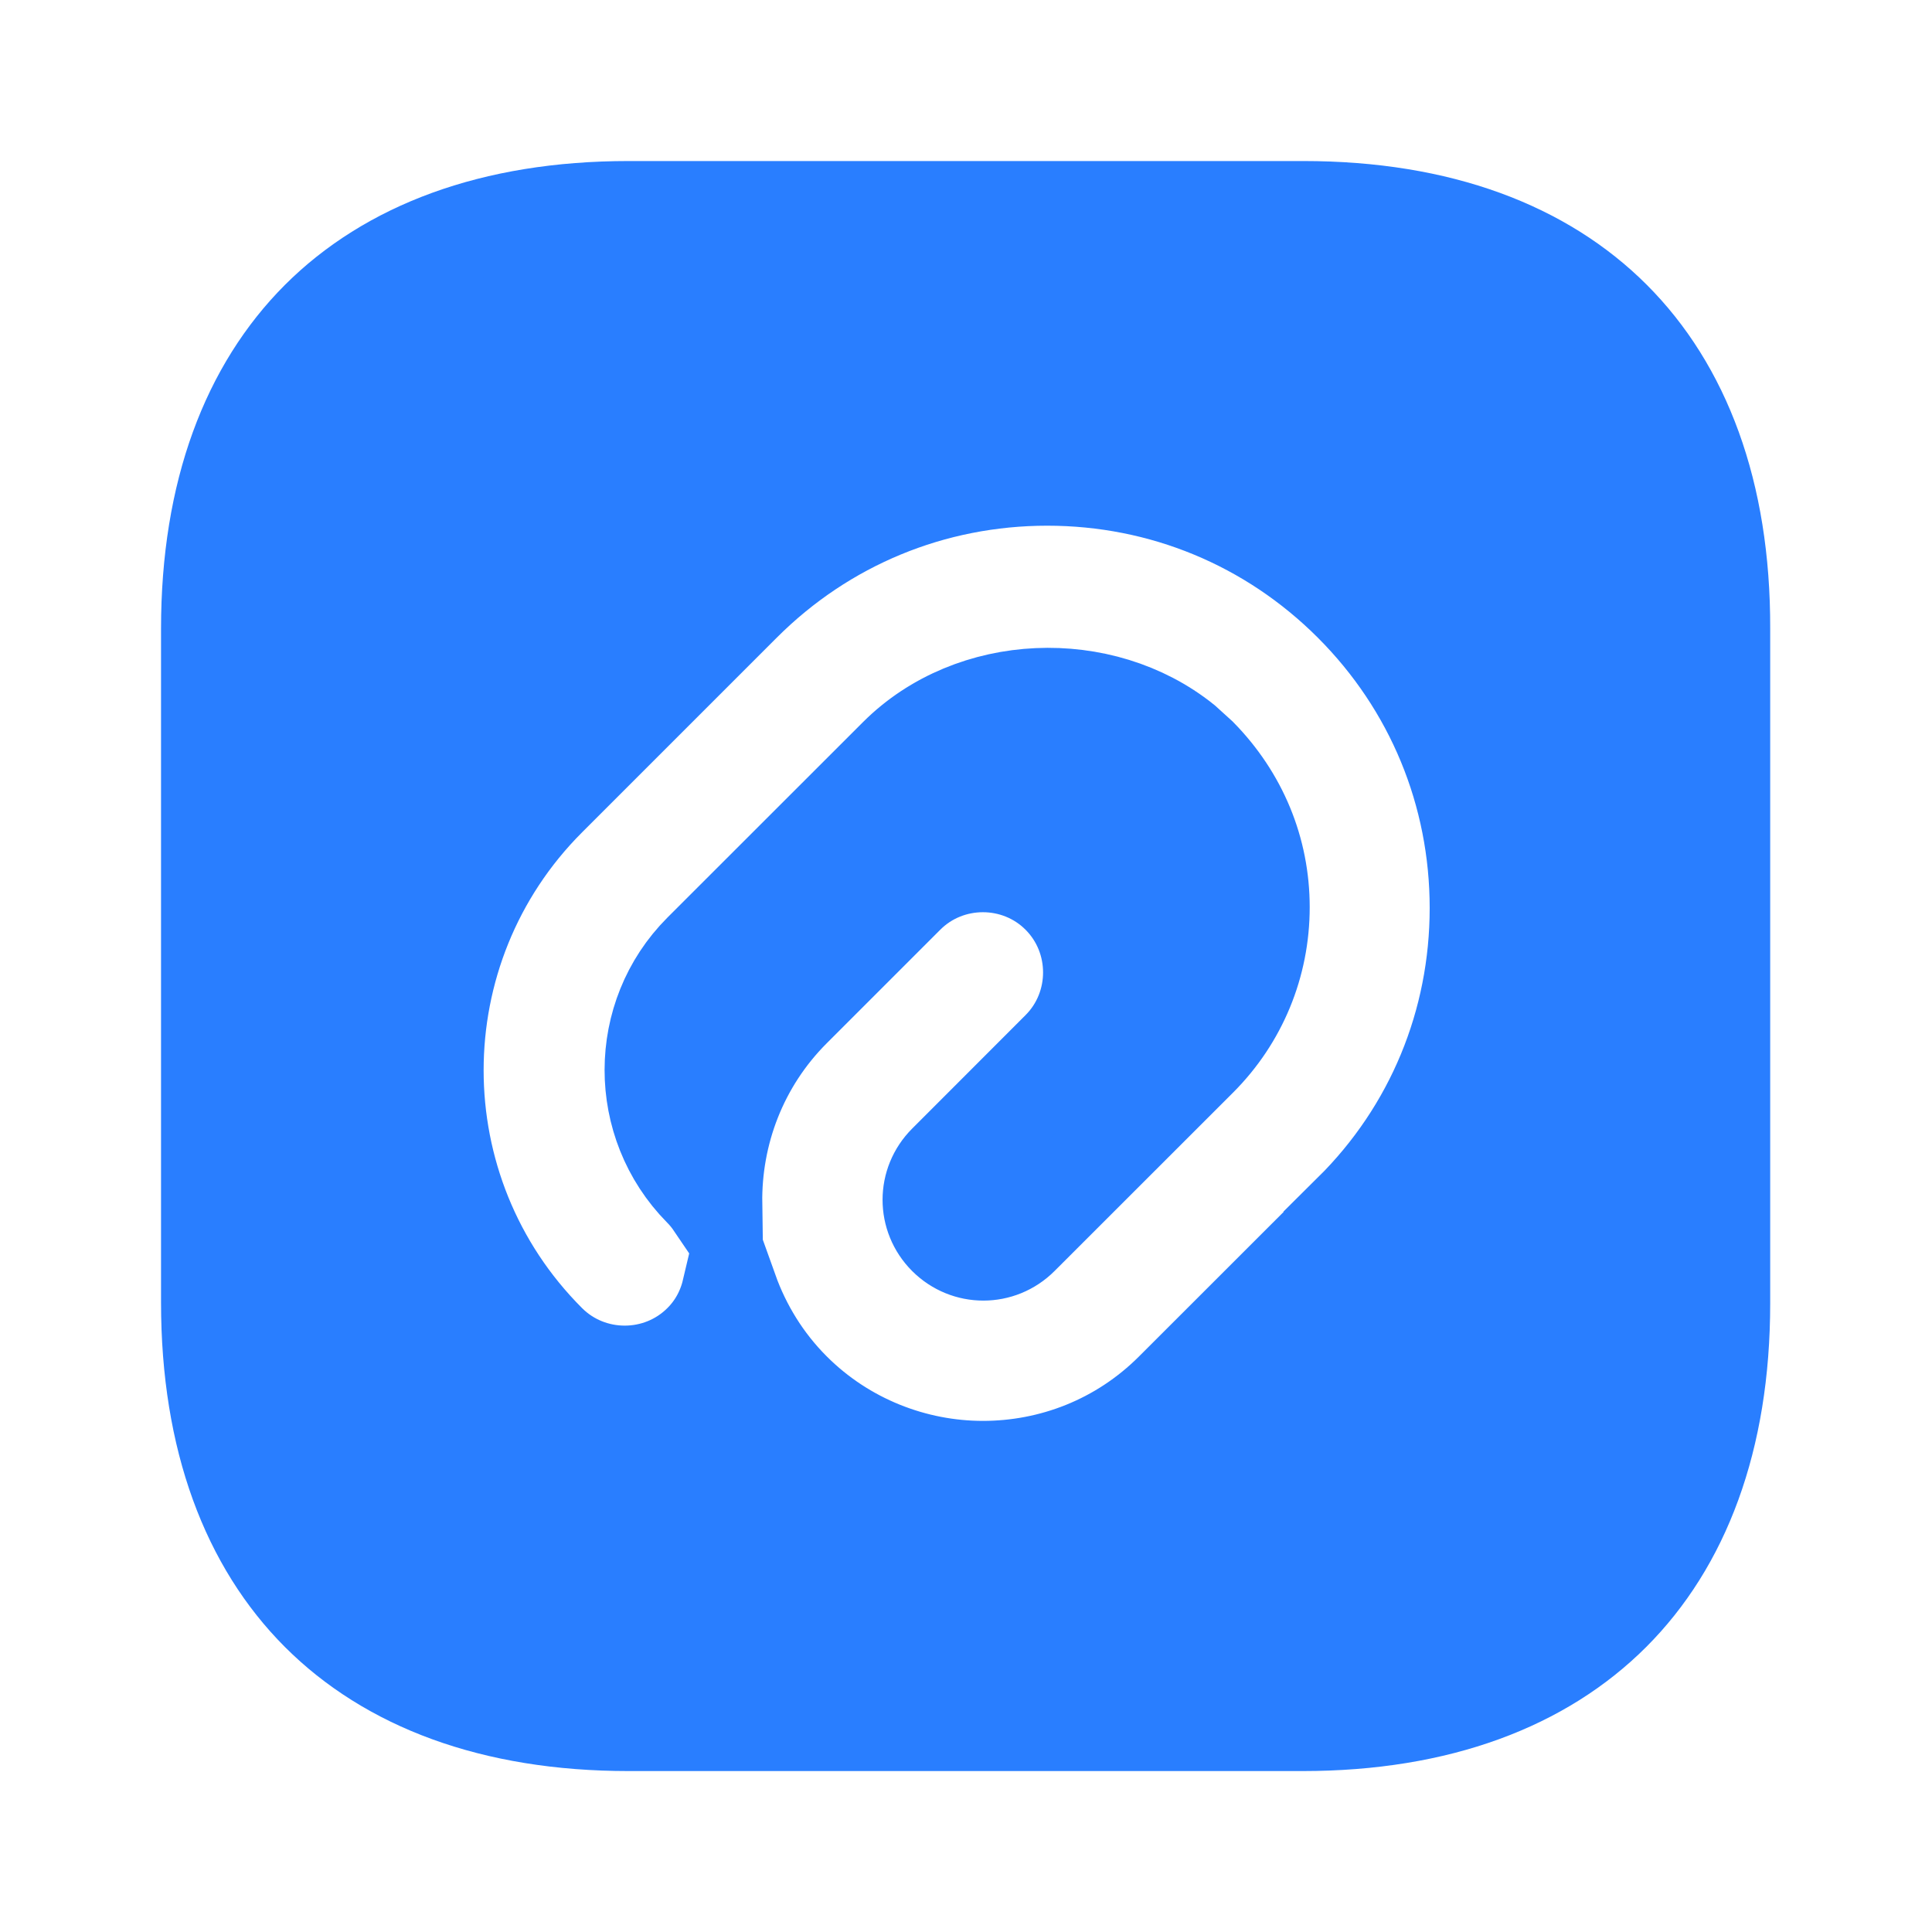 <svg width="20" height="20" viewBox="0 0 20 20" fill="none" xmlns="http://www.w3.org/2000/svg">
<path d="M6.508 2.167H13.492C14.909 2.167 15.98 2.587 16.695 3.303C17.41 4.019 17.829 5.09 17.825 6.507V13.492C17.825 14.909 17.404 15.98 16.688 16.696C15.972 17.412 14.9 17.834 13.483 17.834H6.508C5.091 17.834 4.02 17.413 3.303 16.696C2.587 15.979 2.167 14.905 2.167 13.483V6.508C2.167 5.091 2.587 4.02 3.303 3.303C4.02 2.587 5.091 2.167 6.508 2.167ZM10.841 4.942C9.651 4.942 8.532 5.403 7.688 6.247L5.672 8.263C4.118 9.817 4.118 12.342 5.672 13.895C6.109 14.332 6.825 14.332 7.262 13.895C7.413 13.745 7.51 13.56 7.556 13.366C7.691 13.742 7.905 14.095 8.205 14.395C8.745 14.935 9.466 15.209 10.175 15.209C10.883 15.209 11.596 14.944 12.145 14.395L13.995 12.546L13.994 12.545C14.839 11.708 15.3 10.589 15.3 9.4C15.3 8.21 14.839 7.091 13.995 6.247C13.151 5.403 12.032 4.942 10.841 4.942ZM9.287 7.829C10.065 7.051 11.403 7.002 12.251 7.682L12.413 7.829C12.83 8.254 13.058 8.802 13.058 9.391C13.058 9.984 12.827 10.54 12.413 10.955L10.563 12.804C10.35 13.017 10.009 13.017 9.796 12.804C9.583 12.591 9.583 12.25 9.796 12.037L10.97 10.862C11.407 10.425 11.407 9.708 10.97 9.271C10.534 8.834 9.816 8.834 9.38 9.271L8.205 10.446C7.651 11 7.381 11.733 7.391 12.462C7.353 12.406 7.31 12.353 7.261 12.304C6.589 11.623 6.593 10.523 7.262 9.853L9.287 7.829Z" fill="#297EFF" stroke="#297EFF"/>
</svg>
